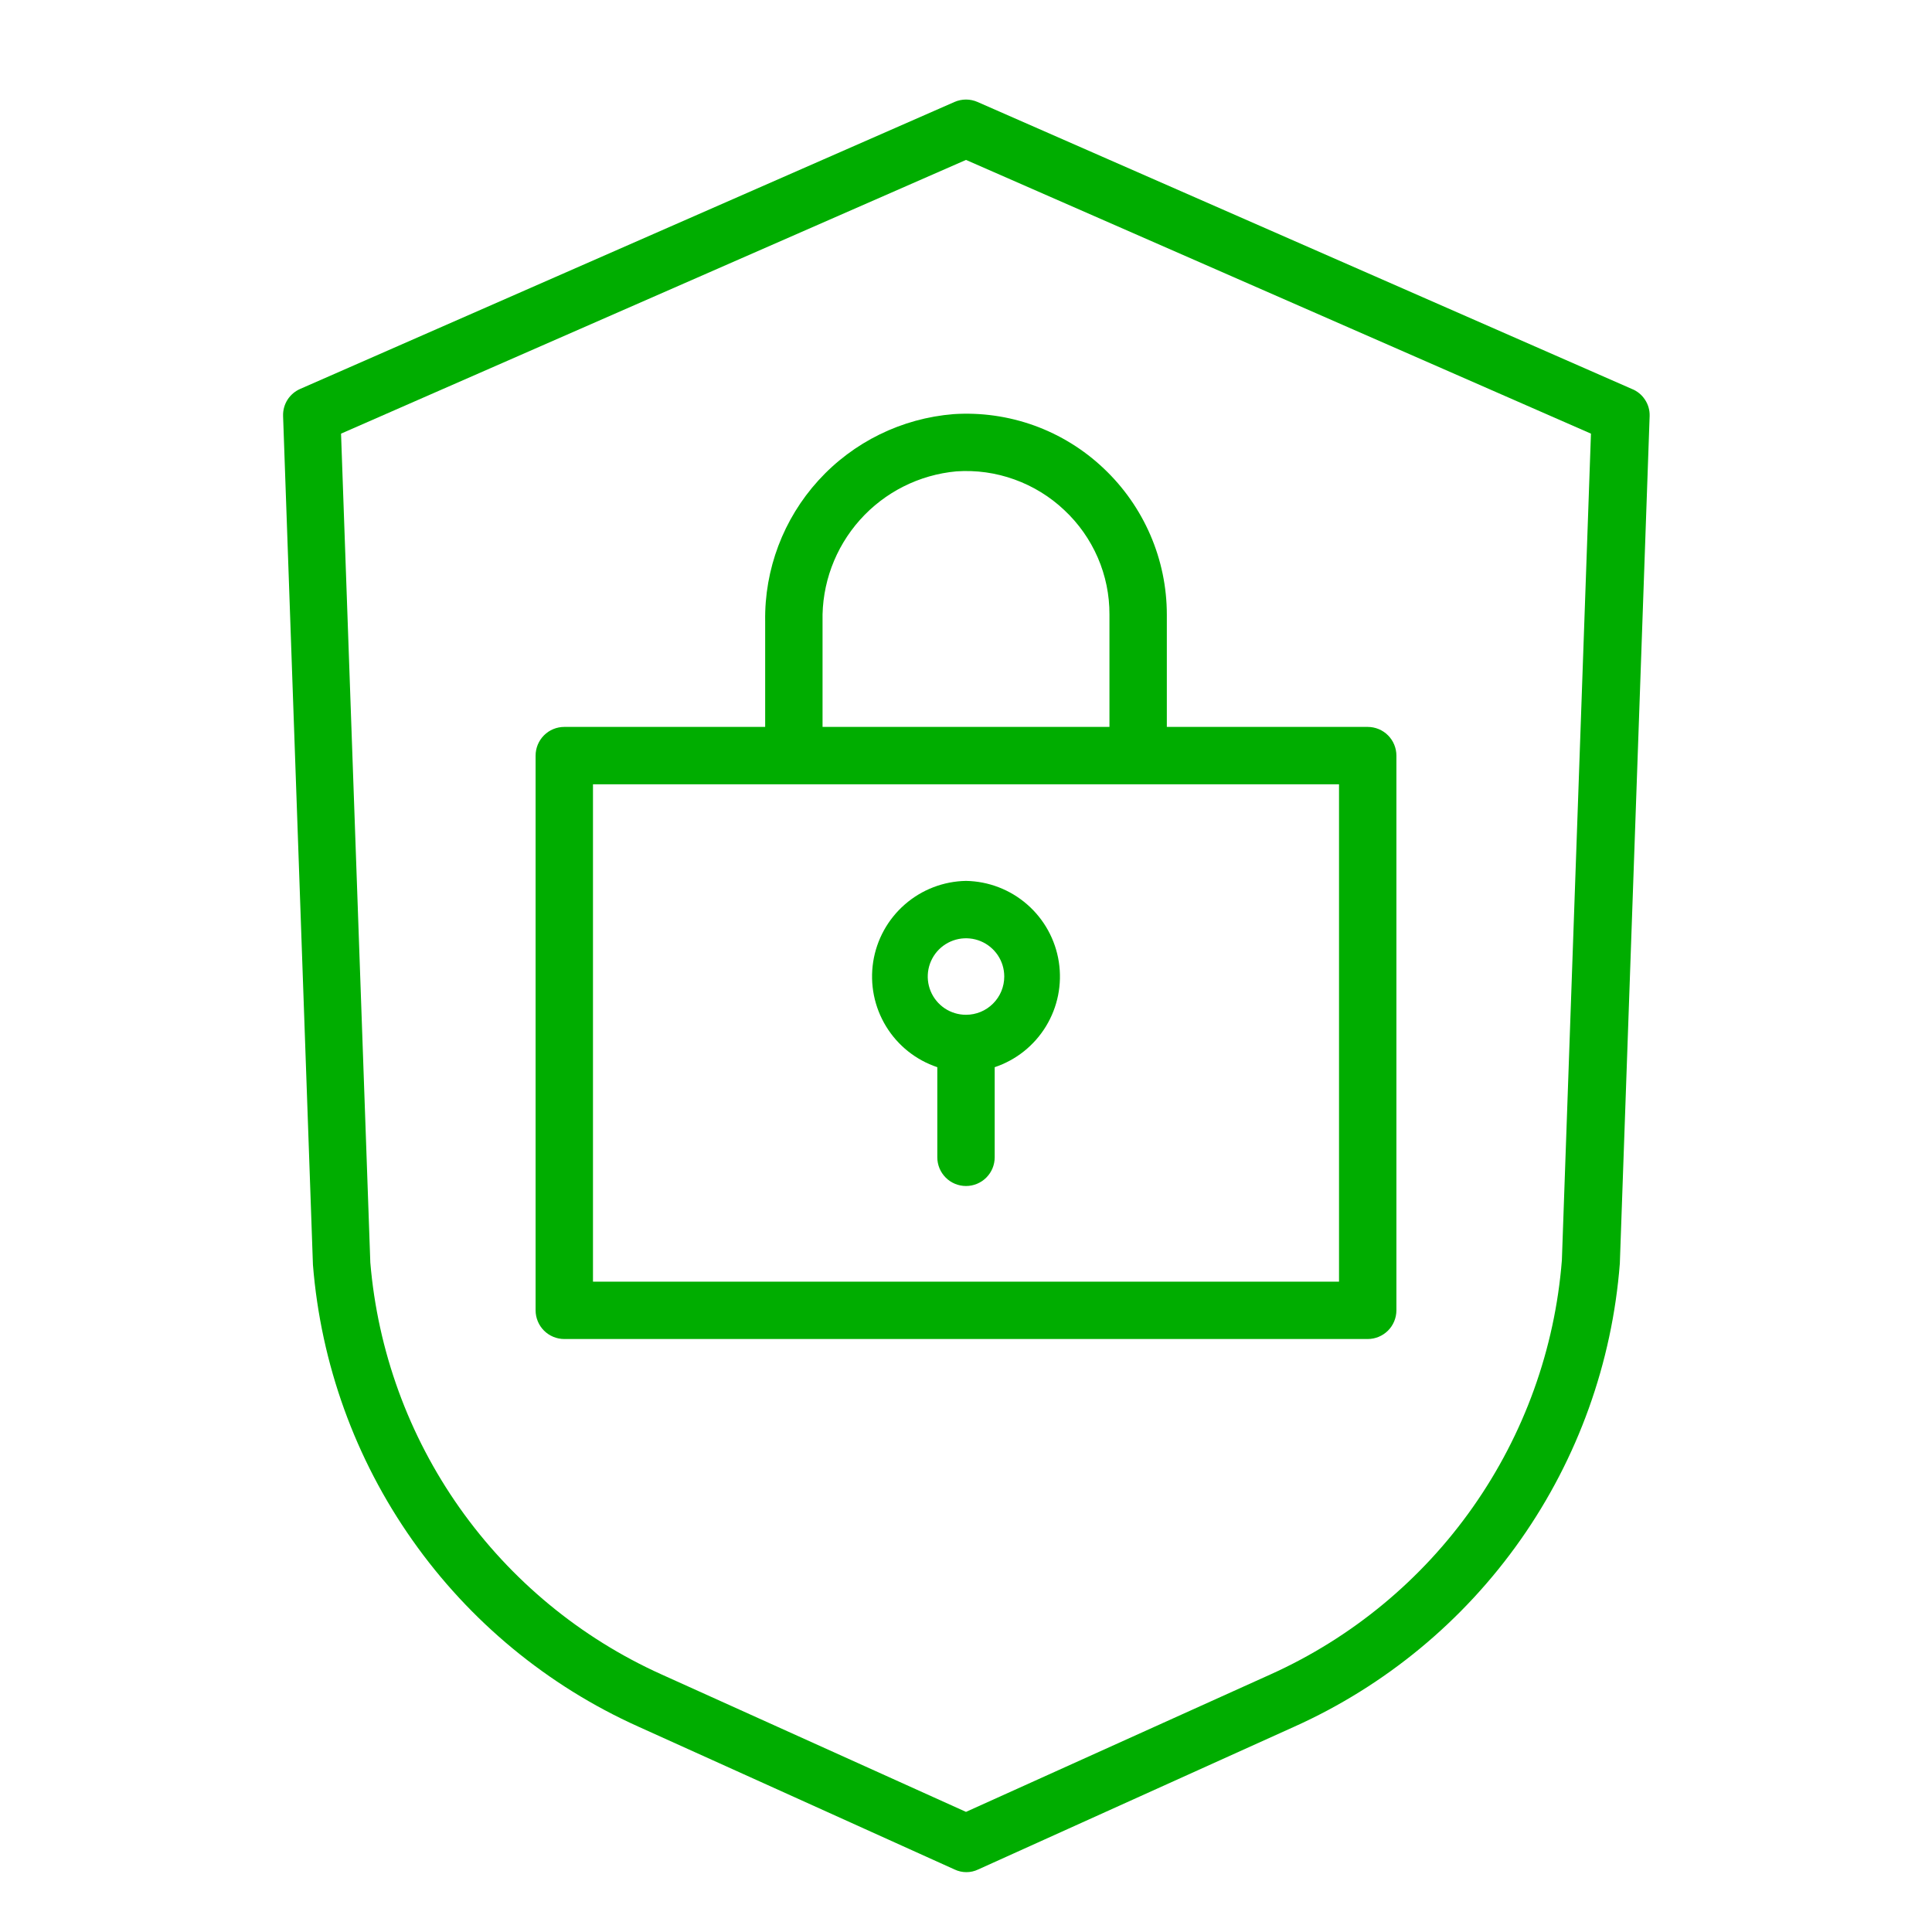 <svg width="40" height="40" viewBox="0 0 40 40" fill="none" xmlns="http://www.w3.org/2000/svg">
<path d="M33.782 8.051L20.238 2.111C20.163 2.078 20.082 2.061 20 2.061C19.918 2.061 19.837 2.078 19.762 2.111L6.218 8.051C6.108 8.098 6.016 8.177 5.952 8.277C5.888 8.378 5.857 8.495 5.861 8.614L6.479 26.186C6.643 28.236 7.353 30.206 8.538 31.887C9.722 33.569 11.336 34.902 13.212 35.746L19.762 38.705C19.839 38.742 19.923 38.761 20.008 38.761C20.093 38.761 20.177 38.742 20.253 38.705L26.804 35.746C28.683 34.9 30.3 33.562 31.485 31.875C32.669 30.189 33.378 28.214 33.537 26.158L34.154 8.614C34.158 8.493 34.124 8.374 34.057 8.274C33.991 8.173 33.895 8.095 33.782 8.051ZM32.337 26.091C32.192 27.929 31.556 29.694 30.495 31.203C29.435 32.711 27.989 33.907 26.309 34.665L20 37.513L13.691 34.665C12.018 33.91 10.578 32.721 9.518 31.222C8.459 29.723 7.82 27.968 7.667 26.139L7.061 8.978L20 3.311L32.939 8.978L32.337 26.091Z" fill="#00AD00"/>
<path d="M15.842 12.864V15.05H11.683C11.526 15.05 11.374 15.112 11.263 15.224C11.152 15.335 11.089 15.486 11.089 15.644V27.129C11.089 27.286 11.152 27.438 11.263 27.549C11.374 27.66 11.526 27.723 11.683 27.723H28.317C28.474 27.723 28.625 27.66 28.737 27.549C28.848 27.438 28.911 27.286 28.911 27.129V15.644C28.911 15.486 28.848 15.335 28.737 15.224C28.625 15.112 28.474 15.05 28.317 15.05H24.158V12.725C24.158 12.158 24.042 11.598 23.817 11.077C23.592 10.557 23.264 10.088 22.852 9.699C22.439 9.307 21.95 9.005 21.415 8.811C20.88 8.618 20.31 8.537 19.743 8.574C18.669 8.66 17.668 9.151 16.944 9.947C16.219 10.744 15.825 11.787 15.842 12.864ZM27.723 26.535H12.277V16.238H27.723V26.535ZM22.036 10.562C22.332 10.839 22.568 11.174 22.729 11.546C22.89 11.918 22.972 12.319 22.97 12.725V15.05H17.03V12.864C17.012 12.091 17.289 11.341 17.804 10.764C18.318 10.188 19.032 9.829 19.802 9.759C20.21 9.731 20.619 9.788 21.003 9.927C21.387 10.065 21.739 10.281 22.036 10.562Z" fill="#00AD00"/>
<path d="M20 18.238C19.533 18.246 19.084 18.419 18.733 18.726C18.381 19.033 18.149 19.455 18.078 19.916C18.007 20.378 18.101 20.849 18.344 21.248C18.587 21.647 18.963 21.947 19.406 22.095V23.961C19.406 24.118 19.468 24.269 19.58 24.381C19.691 24.492 19.842 24.555 20 24.555C20.158 24.555 20.309 24.492 20.42 24.381C20.532 24.269 20.594 24.118 20.594 23.961V22.095C21.037 21.947 21.413 21.647 21.656 21.248C21.899 20.849 21.993 20.378 21.922 19.916C21.851 19.455 21.619 19.033 21.267 18.726C20.916 18.419 20.467 18.246 20 18.238ZM20 21.01C19.843 21.01 19.69 20.964 19.56 20.877C19.43 20.79 19.328 20.666 19.268 20.521C19.208 20.376 19.193 20.217 19.223 20.064C19.254 19.91 19.329 19.769 19.44 19.658C19.551 19.547 19.692 19.472 19.846 19.441C19.999 19.411 20.158 19.426 20.303 19.486C20.448 19.546 20.572 19.648 20.659 19.778C20.746 19.908 20.792 20.061 20.792 20.218C20.792 20.428 20.709 20.63 20.56 20.778C20.412 20.927 20.21 21.01 20 21.01Z" fill="#00AD00"/>
</svg>
